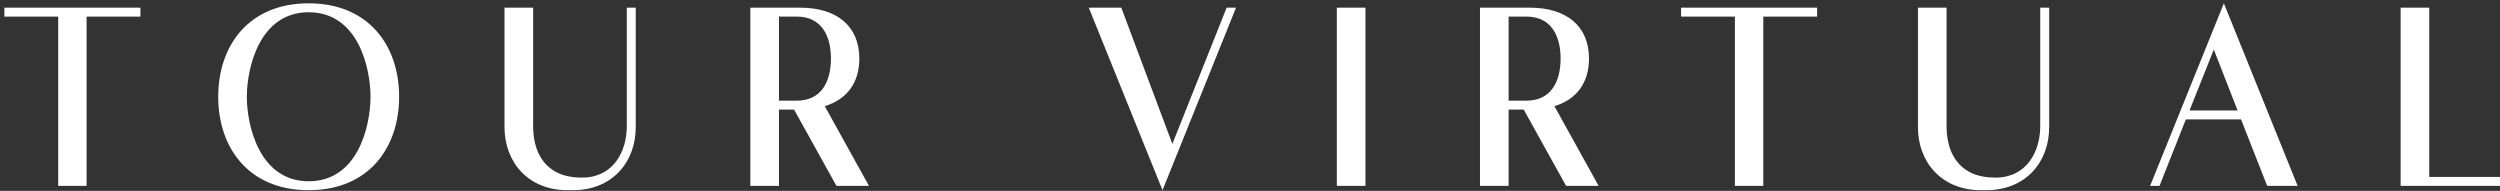 <svg width="524" height="40" viewBox="0 0 524 40" fill="none" xmlns="http://www.w3.org/2000/svg">
<rect x="0" y="0" width="524" height="40" fill="#333333" stroke="none"/>
<path d="M18.152 1.608H29.432V3.48H18.152V38.952H12.2V3.48H0.92V1.608H12.2H18.152ZM64.698 0.696C77.274 0.696 83.658 9.576 83.658 20.28C83.658 30.984 77.274 39.864 64.698 39.864C52.122 39.864 45.738 30.984 45.738 20.28C45.738 9.576 52.122 0.696 64.698 0.696ZM64.698 37.992C75.114 37.992 77.658 26.232 77.658 20.28C77.658 14.328 75.114 2.568 64.698 2.568C54.33 2.568 51.738 14.328 51.738 20.28C51.738 26.232 54.33 37.992 64.698 37.992ZM131.378 26.424V1.608H133.25V26.664C133.25 33.96 128.354 39.864 120.05 39.864H118.946C110.69 39.864 105.746 33.96 105.746 26.664V1.608H111.746V26.424C111.746 30.648 113.186 34.488 116.978 36.264C118.322 36.888 120.002 37.224 122.018 37.224C128.45 37.224 131.378 31.896 131.378 26.424ZM180.117 12.264C180.117 17.4 177.477 20.856 172.869 22.248L182.133 38.952H175.317L166.437 22.968H163.269V38.952H157.269V1.608H167.733C175.365 1.608 180.117 5.448 180.117 12.264ZM163.269 3.48V21.096H167.013C172.293 21.096 174.165 16.92 174.165 12.264C174.165 7.656 172.293 3.48 167.013 3.48H163.269ZM245.728 30.168L257.104 1.608H259.072L243.664 39.864L228.208 1.608H235.024L245.728 30.168ZM280.197 38.952V1.608H286.197V38.952H280.197ZM333.053 12.264C333.053 17.4 330.413 20.856 325.805 22.248L335.069 38.952H328.253L319.373 22.968H316.205V38.952H310.205V1.608H320.669C328.301 1.608 333.053 5.448 333.053 12.264ZM316.205 3.48V21.096H319.949C325.229 21.096 327.101 16.92 327.101 12.264C327.101 7.656 325.229 3.48 319.949 3.48H316.205ZM369.587 1.608H380.867V3.48H369.587V38.952H363.635V3.48H352.355V1.608H363.635H369.587ZM427.633 26.424V1.608H429.505V26.664C429.505 33.96 424.609 39.864 416.305 39.864H415.201C406.945 39.864 402.001 33.96 402.001 26.664V1.608H408.001V26.424C408.001 30.648 409.441 34.488 413.233 36.264C414.577 36.888 416.257 37.224 418.273 37.224C424.705 37.224 427.633 31.896 427.633 26.424ZM450.667 38.952L466.123 0.696L481.579 38.952H475.195L469.723 25.032H458.155L452.635 38.952H450.667ZM458.923 23.16H469.003L464.011 10.392L458.923 23.16ZM509.172 1.608V37.08H524.004V38.952H503.172V1.608H509.172Z" fill="white"/>
</svg>

